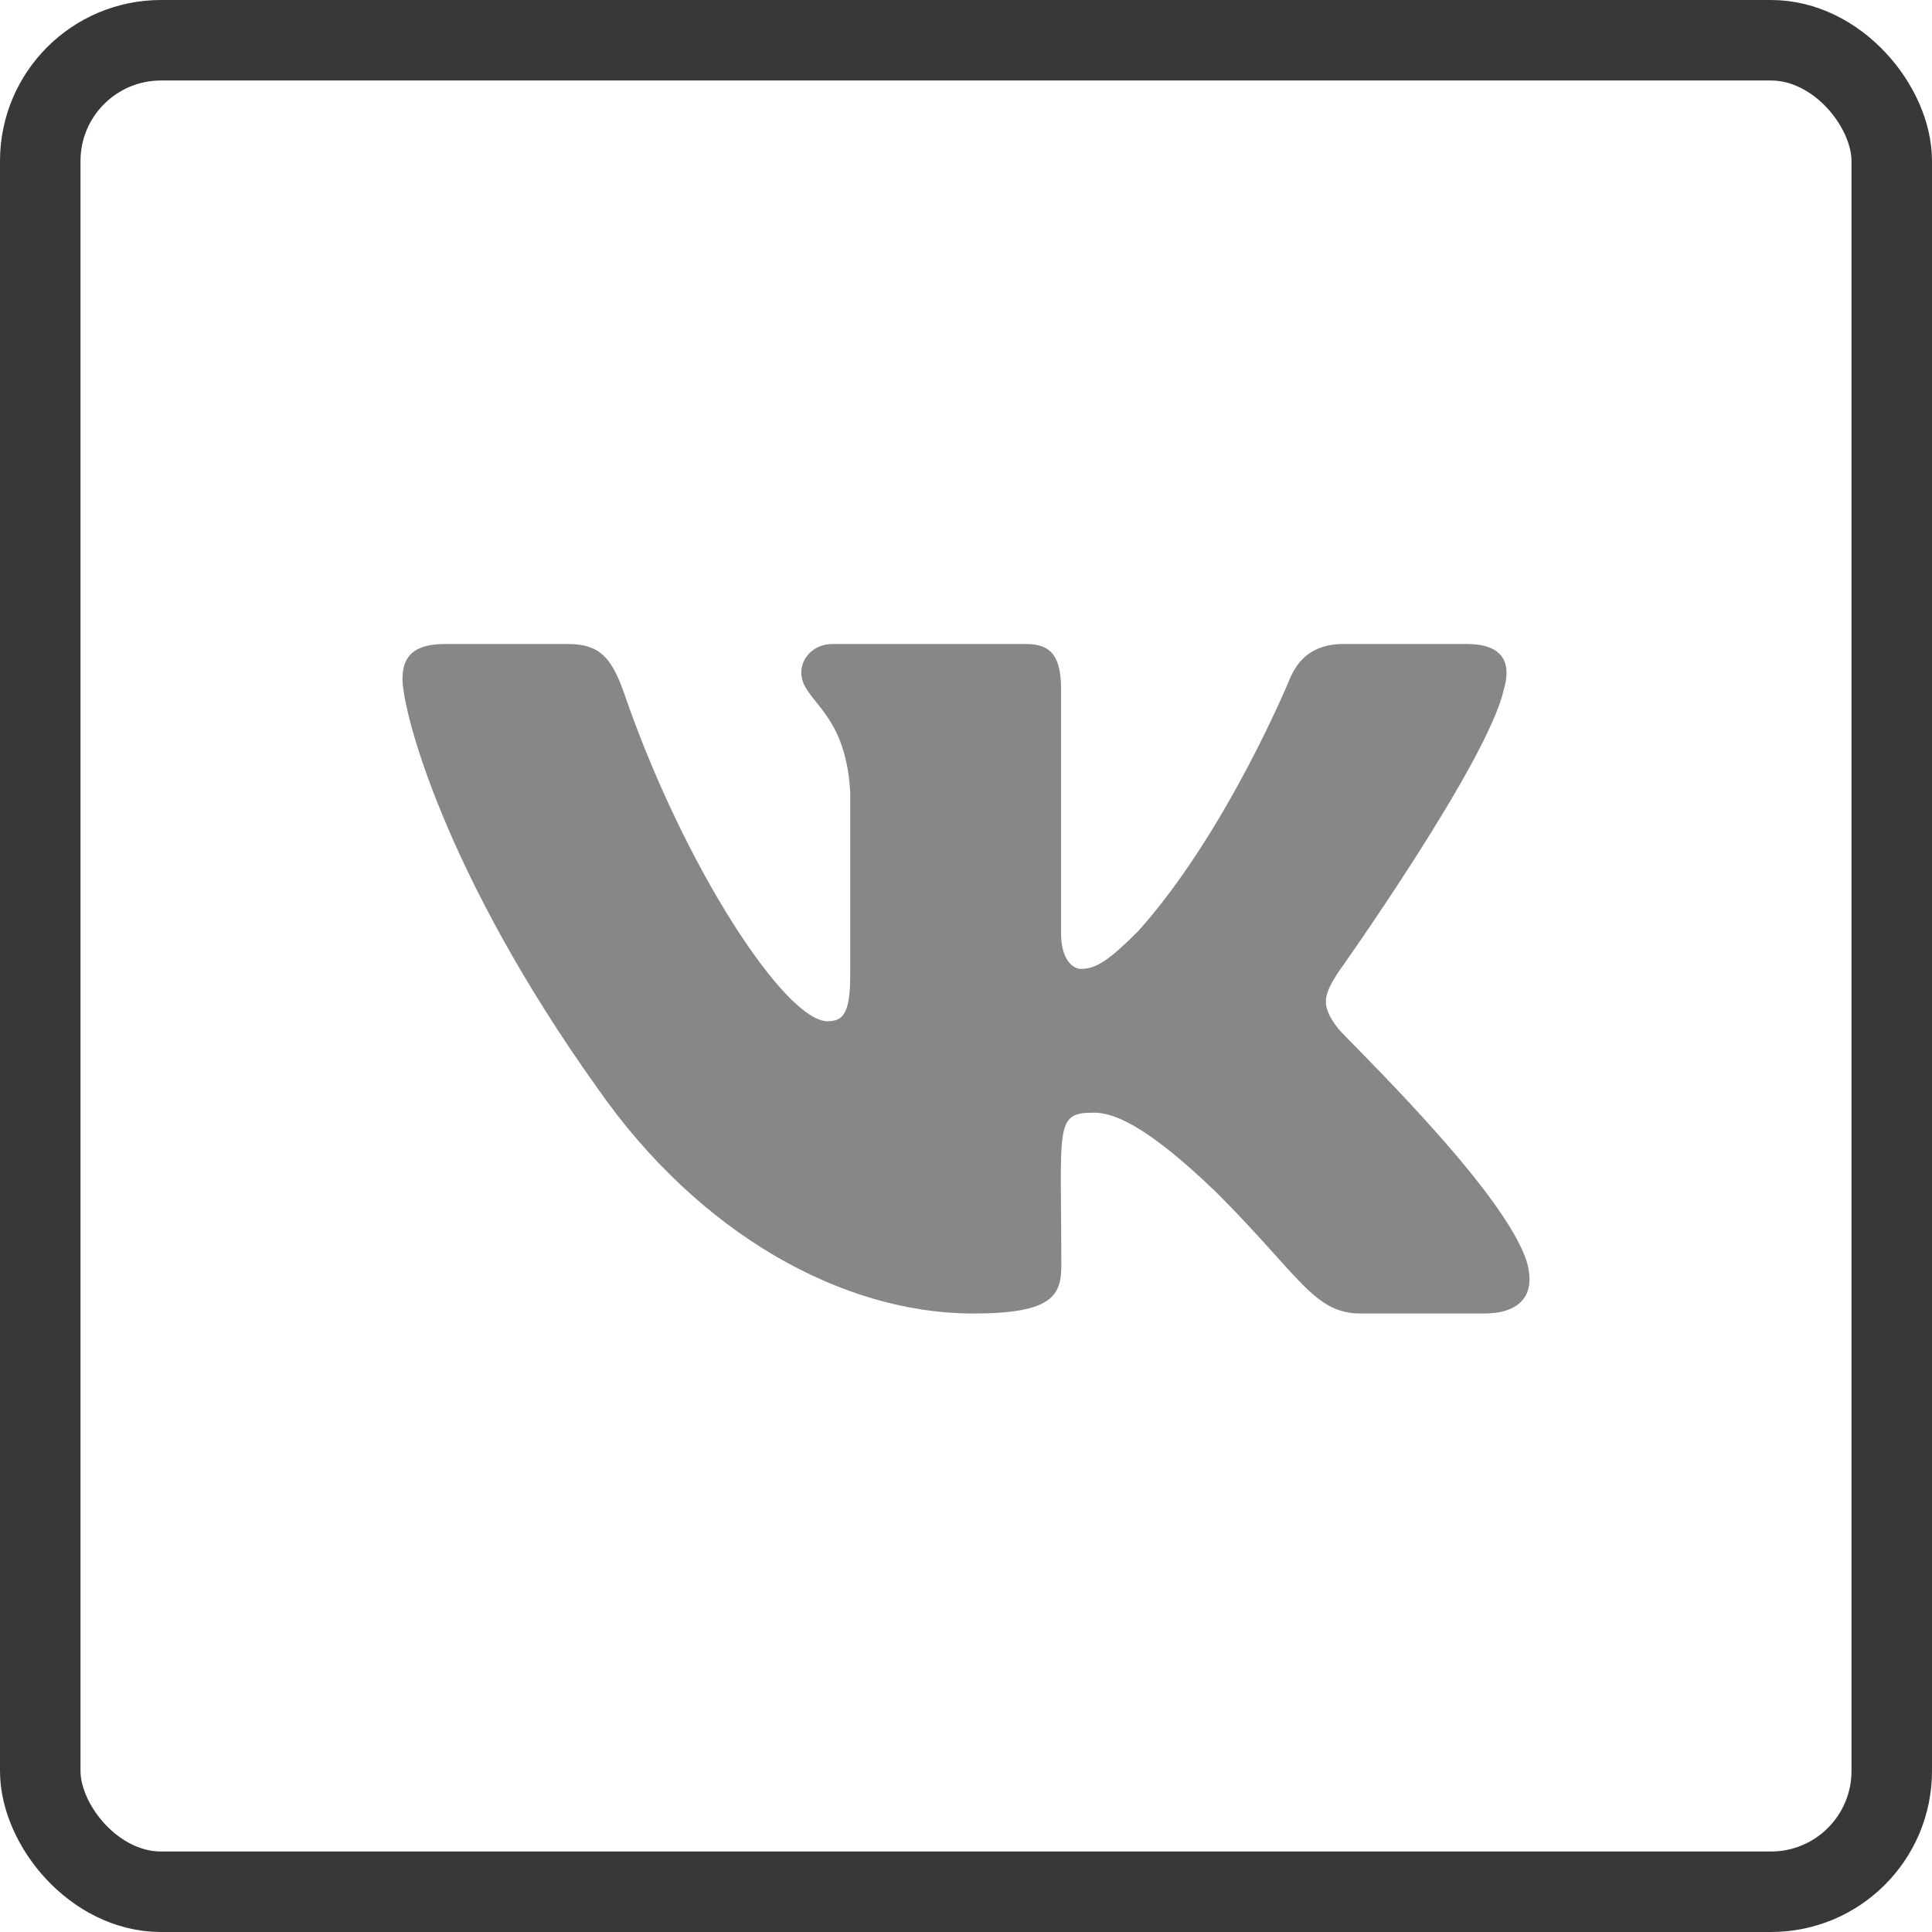 <?xml version="1.0" encoding="UTF-8"?> <svg xmlns="http://www.w3.org/2000/svg" width="24" height="24" viewBox="0 0 24 24" fill="none"> <rect x="0.5" y="0.5" width="23" height="23" rx="1.5" stroke="#383838"></rect> <path d="M18.681 8.564C18.777 8.239 18.681 8 18.218 8H16.688C16.298 8 16.118 8.205 16.022 8.434C16.022 8.434 15.242 10.334 14.14 11.566C13.784 11.922 13.621 12.036 13.426 12.036C13.33 12.036 13.181 11.922 13.181 11.597V8.564C13.181 8.174 13.072 8 12.75 8H10.344C10.099 8 9.954 8.182 9.954 8.351C9.954 8.72 10.505 8.806 10.562 9.845V12.101C10.562 12.595 10.473 12.686 10.278 12.686C9.759 12.686 8.496 10.778 7.747 8.595C7.596 8.172 7.448 8 7.056 8H5.525C5.088 8 5 8.205 5 8.434C5 8.839 5.52 10.854 7.42 13.515C8.685 15.332 10.468 16.317 12.09 16.317C13.065 16.317 13.184 16.098 13.184 15.722C13.184 13.985 13.096 13.822 13.584 13.822C13.81 13.822 14.2 13.936 15.11 14.812C16.149 15.851 16.321 16.317 16.903 16.317H18.434C18.871 16.317 19.092 16.098 18.964 15.667C18.673 14.76 16.706 12.894 16.617 12.769C16.391 12.478 16.456 12.348 16.617 12.088C16.62 12.086 18.489 9.455 18.681 8.564Z" fill="#878787"></path> </svg> 